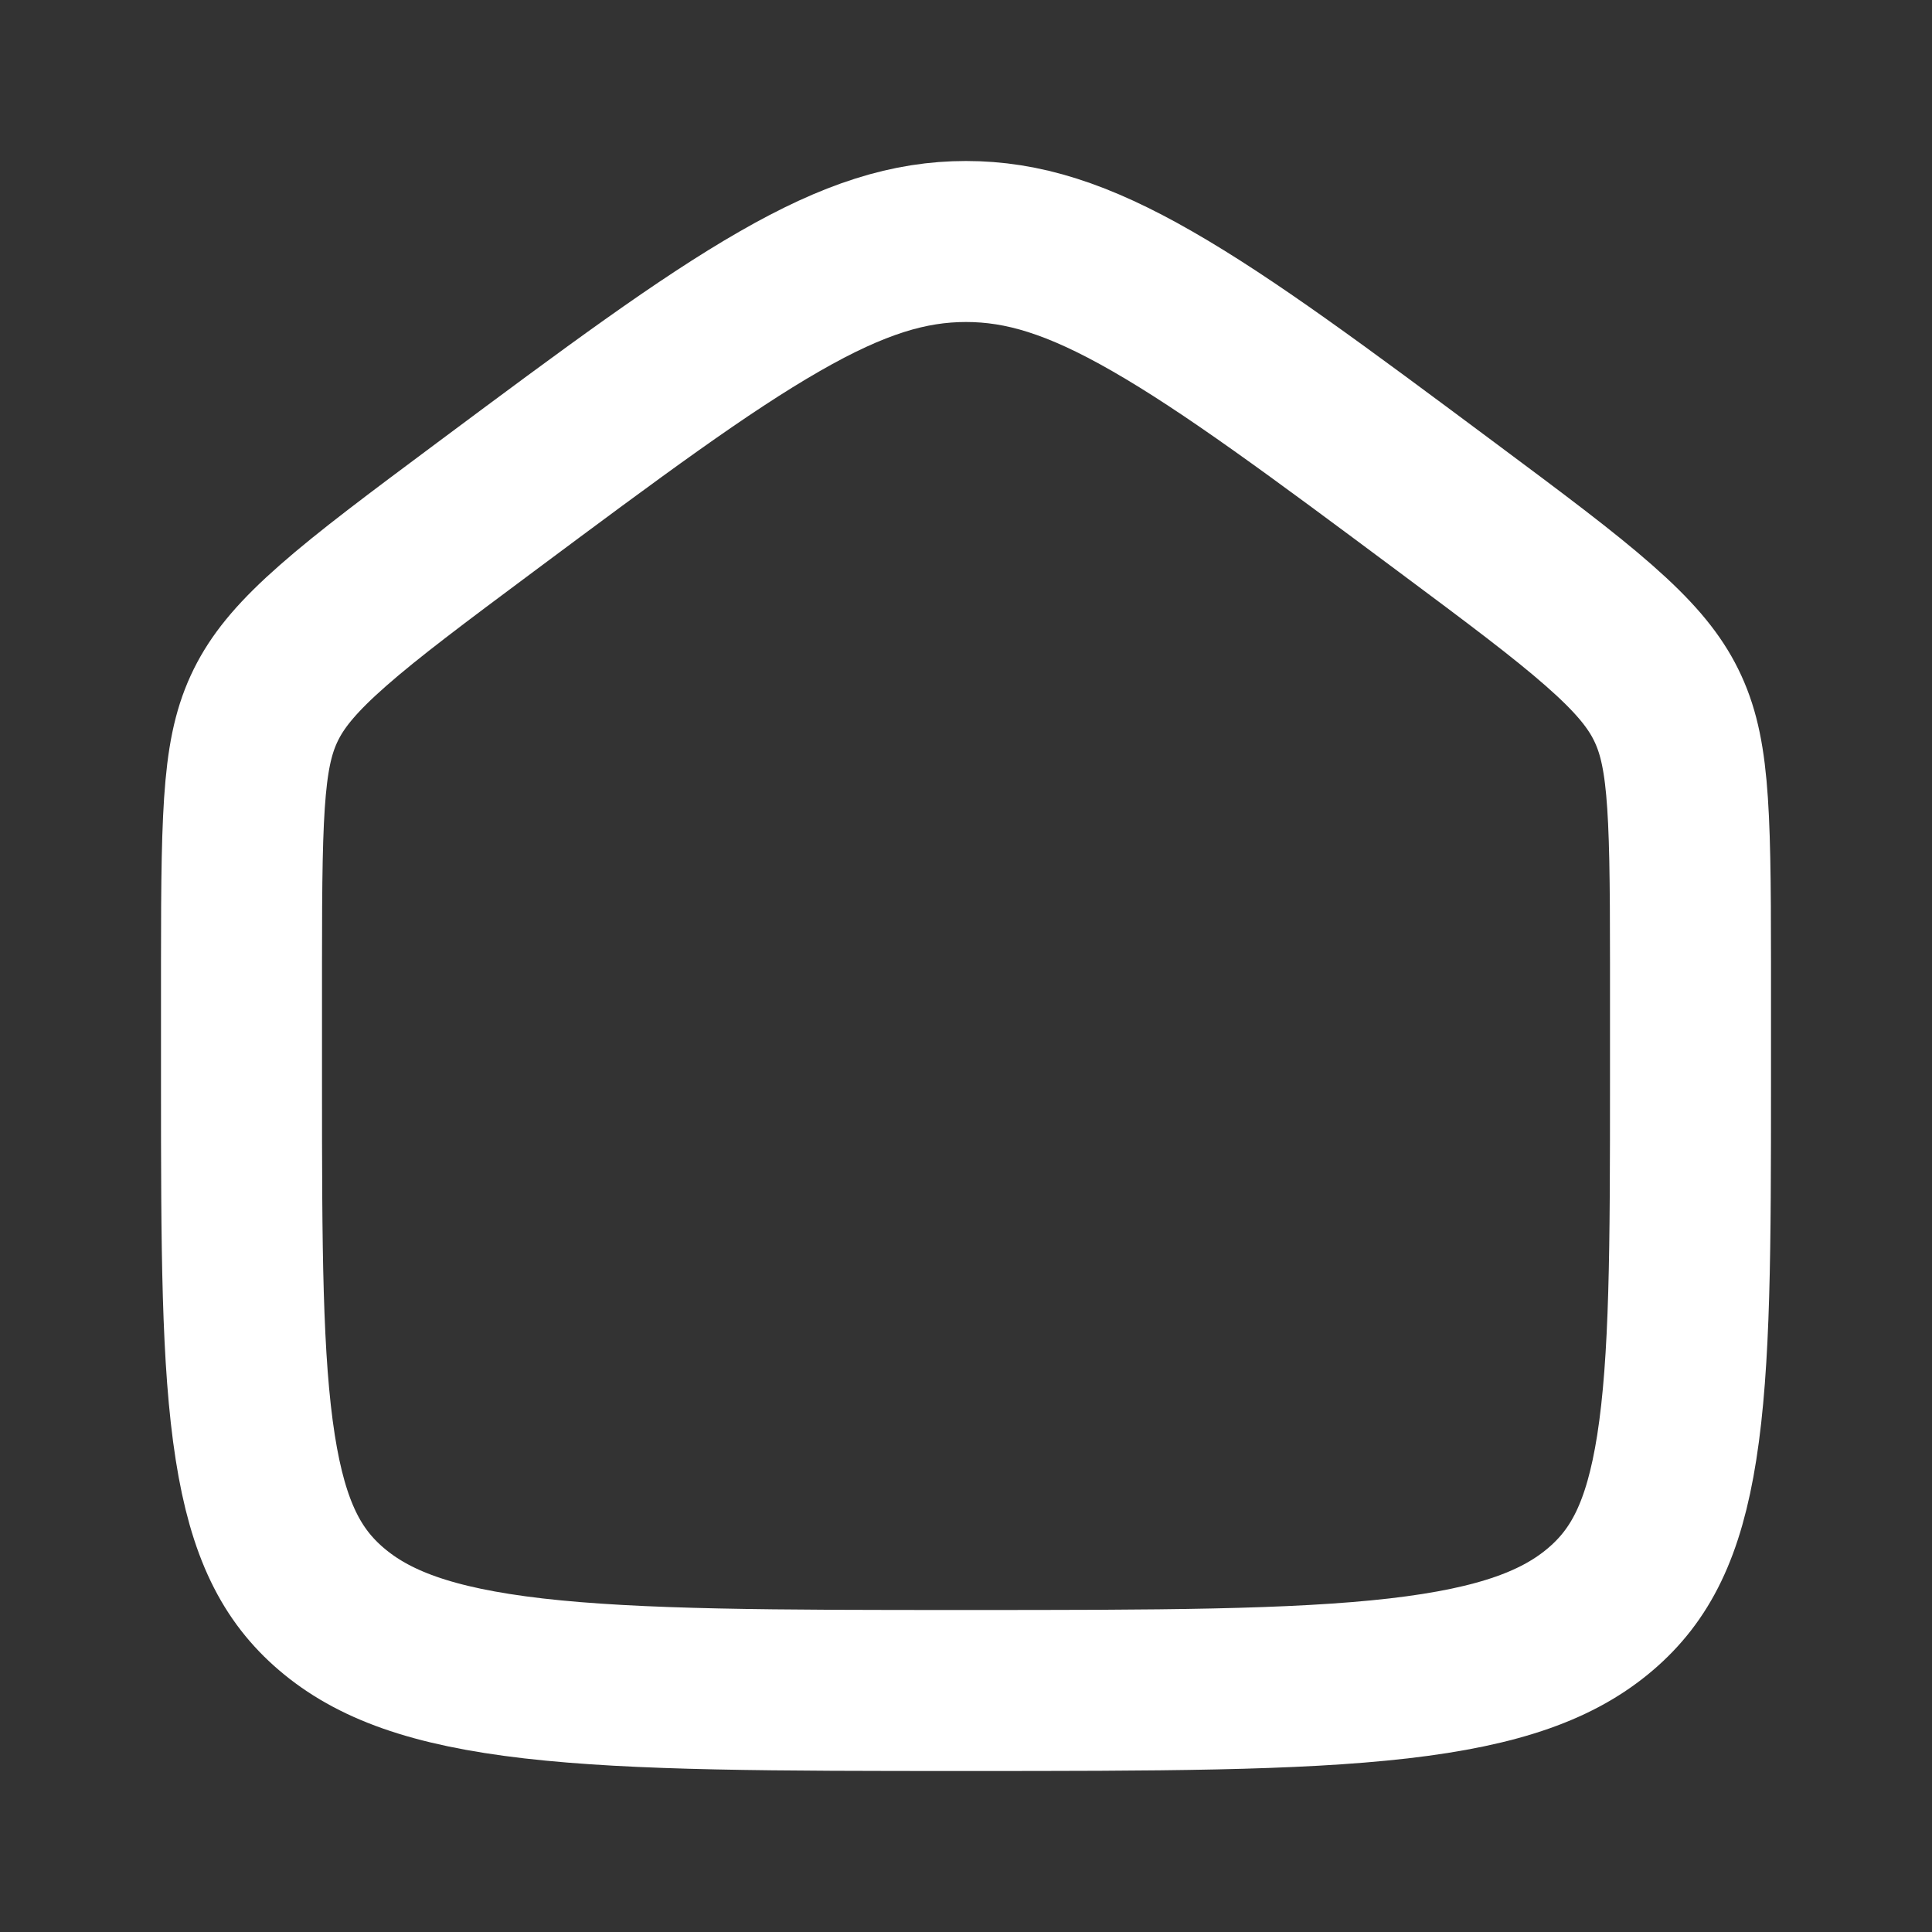<svg width="24" height="24" viewBox="0 0 24 24" fill="none" xmlns="http://www.w3.org/2000/svg">
<rect x="0" y="0" width="24" height="24" fill="#333333" stroke="none"/>
<g clip-path="url(#clip0_314_536)">
<path d="M21 11.951V13.443C21 15.492 20.997 16.913 20.829 17.982C20.668 19.005 20.376 19.567 19.885 19.987C19.372 20.426 18.648 20.703 17.372 20.85C16.081 20.998 14.381 21 12 21C9.619 21 7.919 20.998 6.628 20.85C5.352 20.703 4.628 20.426 4.115 19.987C3.624 19.567 3.332 19.005 3.171 17.982C3.003 16.913 3 15.492 3 13.443L3 11.951C3 9.933 3.027 9.274 3.332 8.699C3.479 8.424 3.706 8.148 4.137 7.77C4.578 7.382 5.174 6.937 6.032 6.298C7.616 5.118 8.734 4.288 9.687 3.742C10.613 3.21 11.298 3 12 3C12.702 3 13.387 3.21 14.313 3.742C15.266 4.288 16.384 5.118 17.968 6.298C18.826 6.937 19.422 7.382 19.863 7.77C20.294 8.148 20.521 8.424 20.668 8.699C20.973 9.274 21 9.933 21 11.951Z" stroke="white" stroke-width="2"/>
</g>
<defs>
<clipPath id="clip0_314_536">
<rect width="24" height="24" fill="white"/>
</clipPath>
</defs>
</svg>
